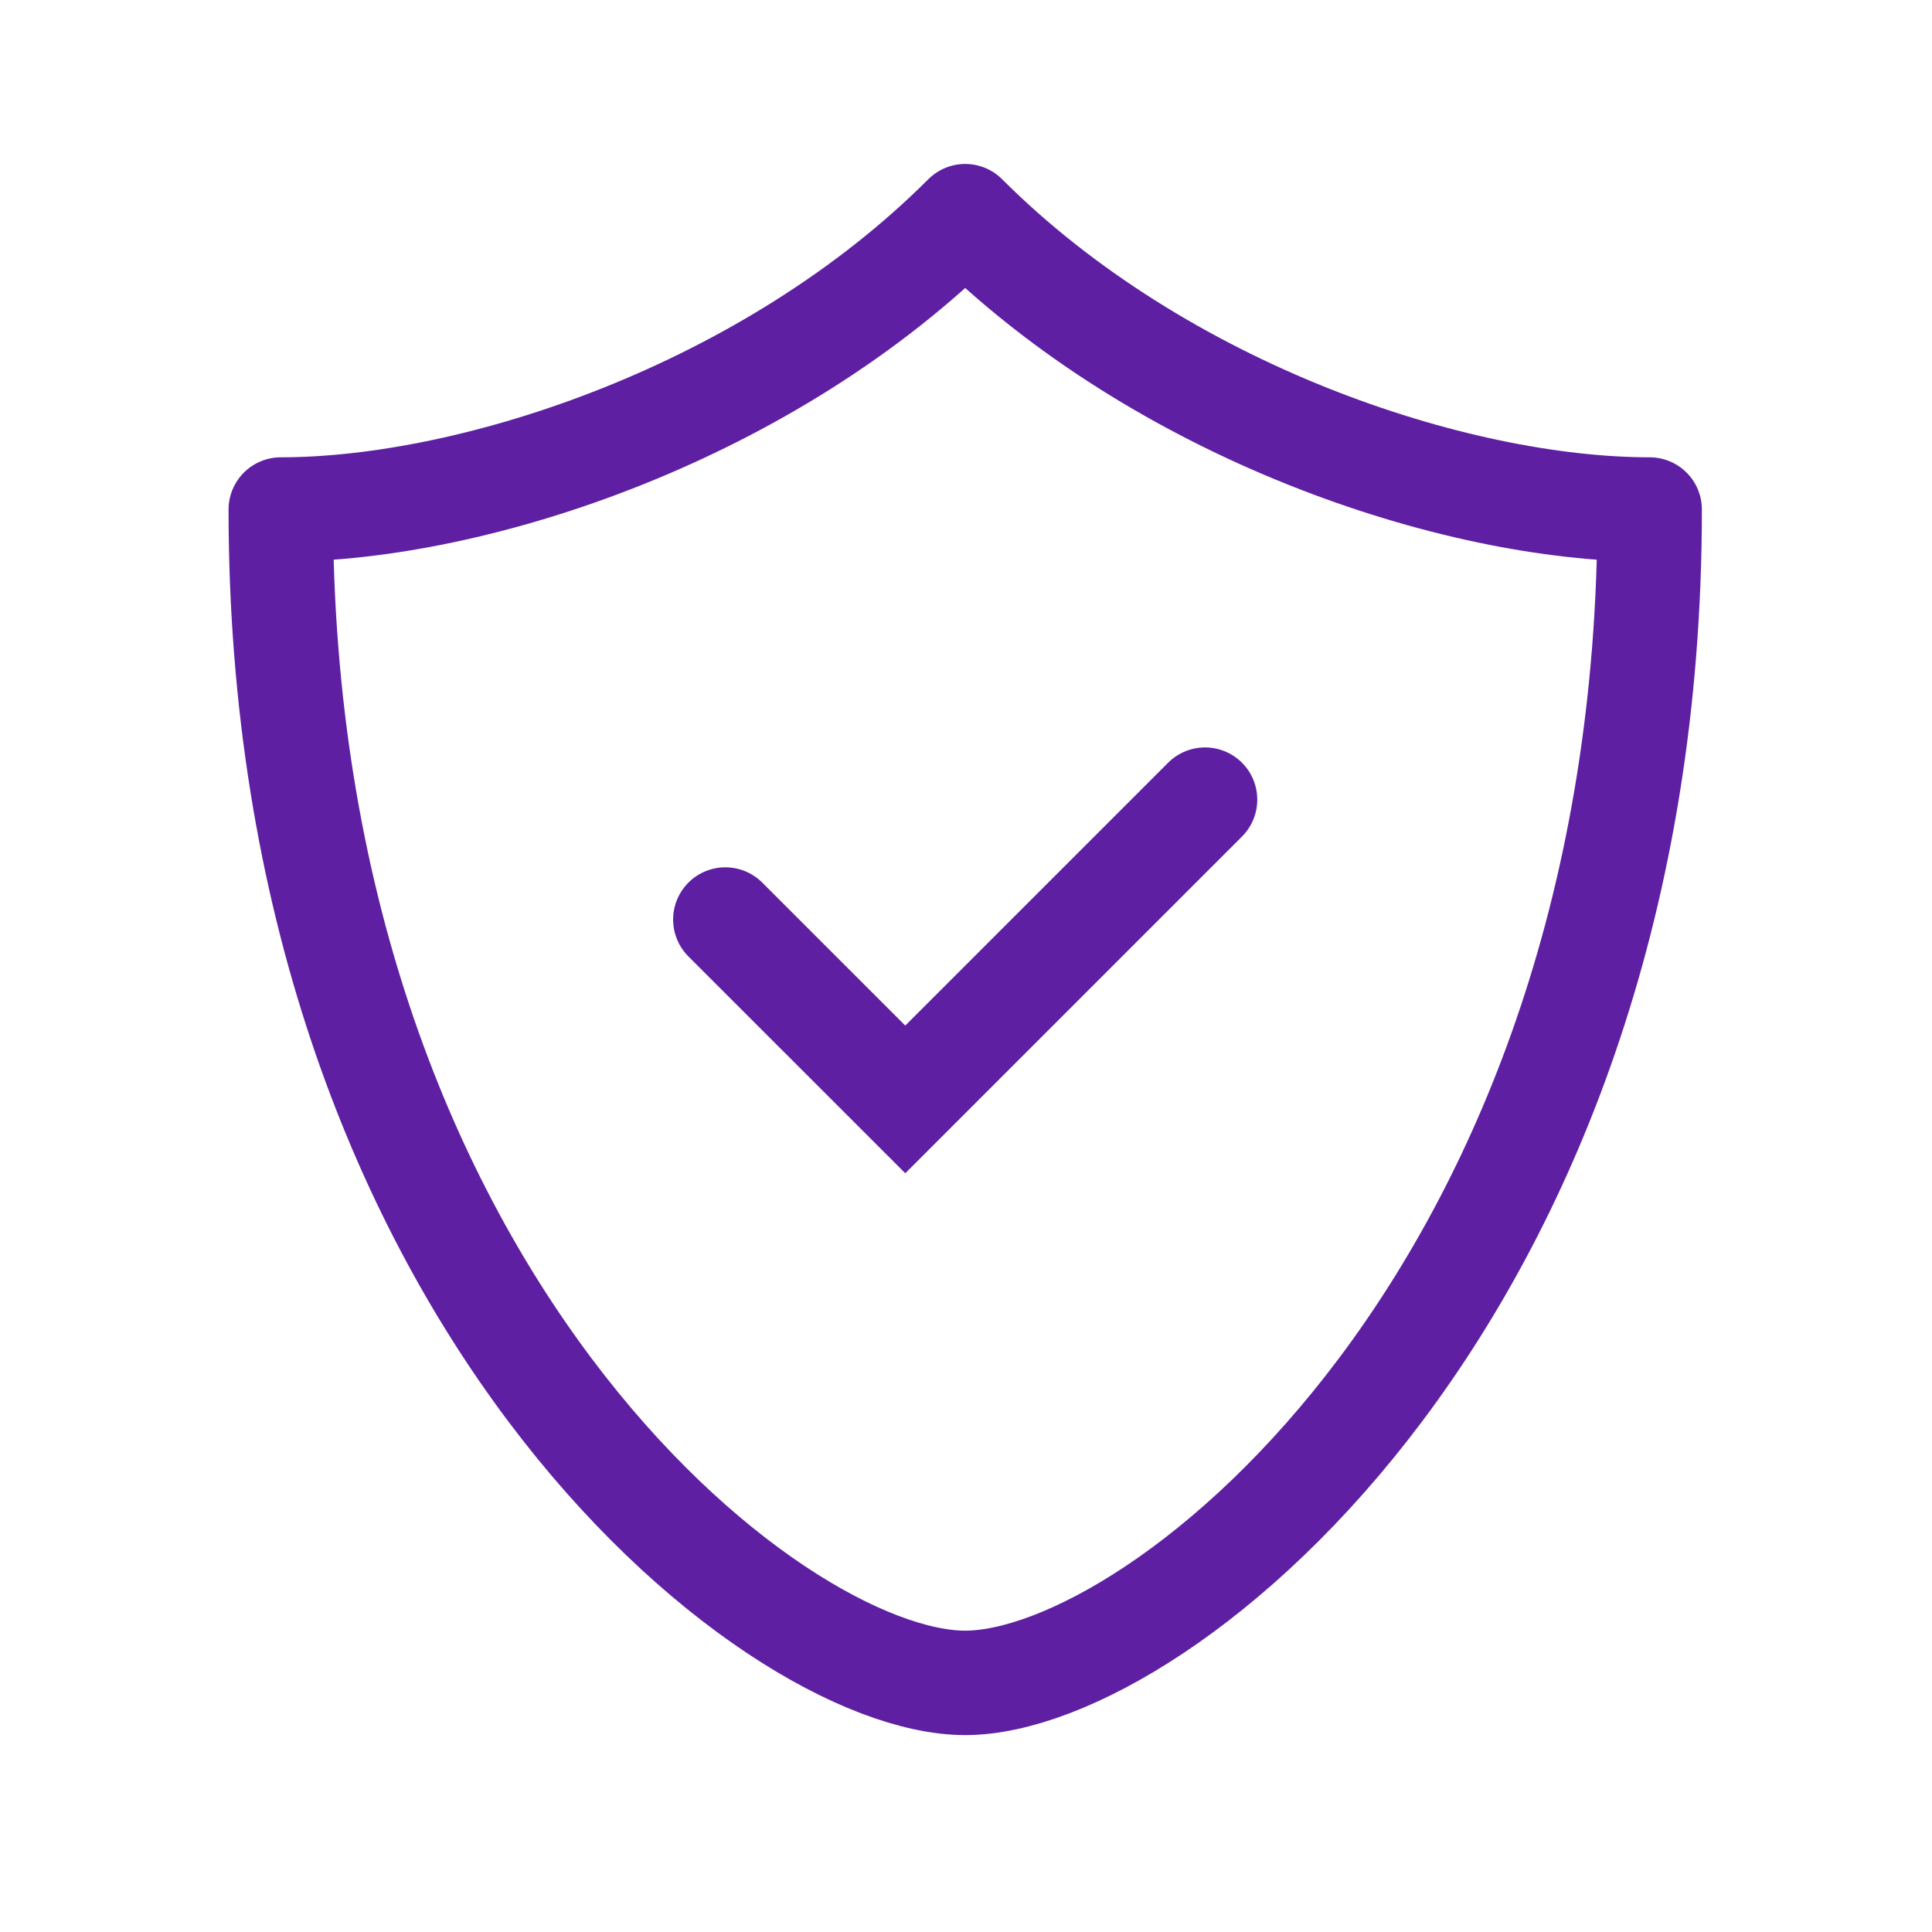 <?xml version="1.0" encoding="UTF-8"?> <svg xmlns="http://www.w3.org/2000/svg" width="37" height="37" viewBox="0 0 37 37" fill="none"><g clip-path="url(#clip0_137_1962)"><path d="M31.593 9.758C31.593 24.739 22.23 32.229 18.485 32.229C14.74 32.229 5.377 24.739 5.377 9.758C9.122 9.758 14.74 7.885 18.485 4.14C22.23 7.885 27.848 9.758 31.593 9.758Z" stroke="#5E1FA2" stroke-width="2" stroke-linecap="round" stroke-linejoin="round"></path><path d="M13.891 17.61L17.337 21.055L23.078 15.314" stroke="#5E1FA2" stroke-width="2" stroke-linecap="round"></path></g><defs><clipPath id="clip0_137_1962"><rect width="36" height="36" fill="white" transform="translate(0.485 0.185)"></rect></clipPath></defs></svg> 